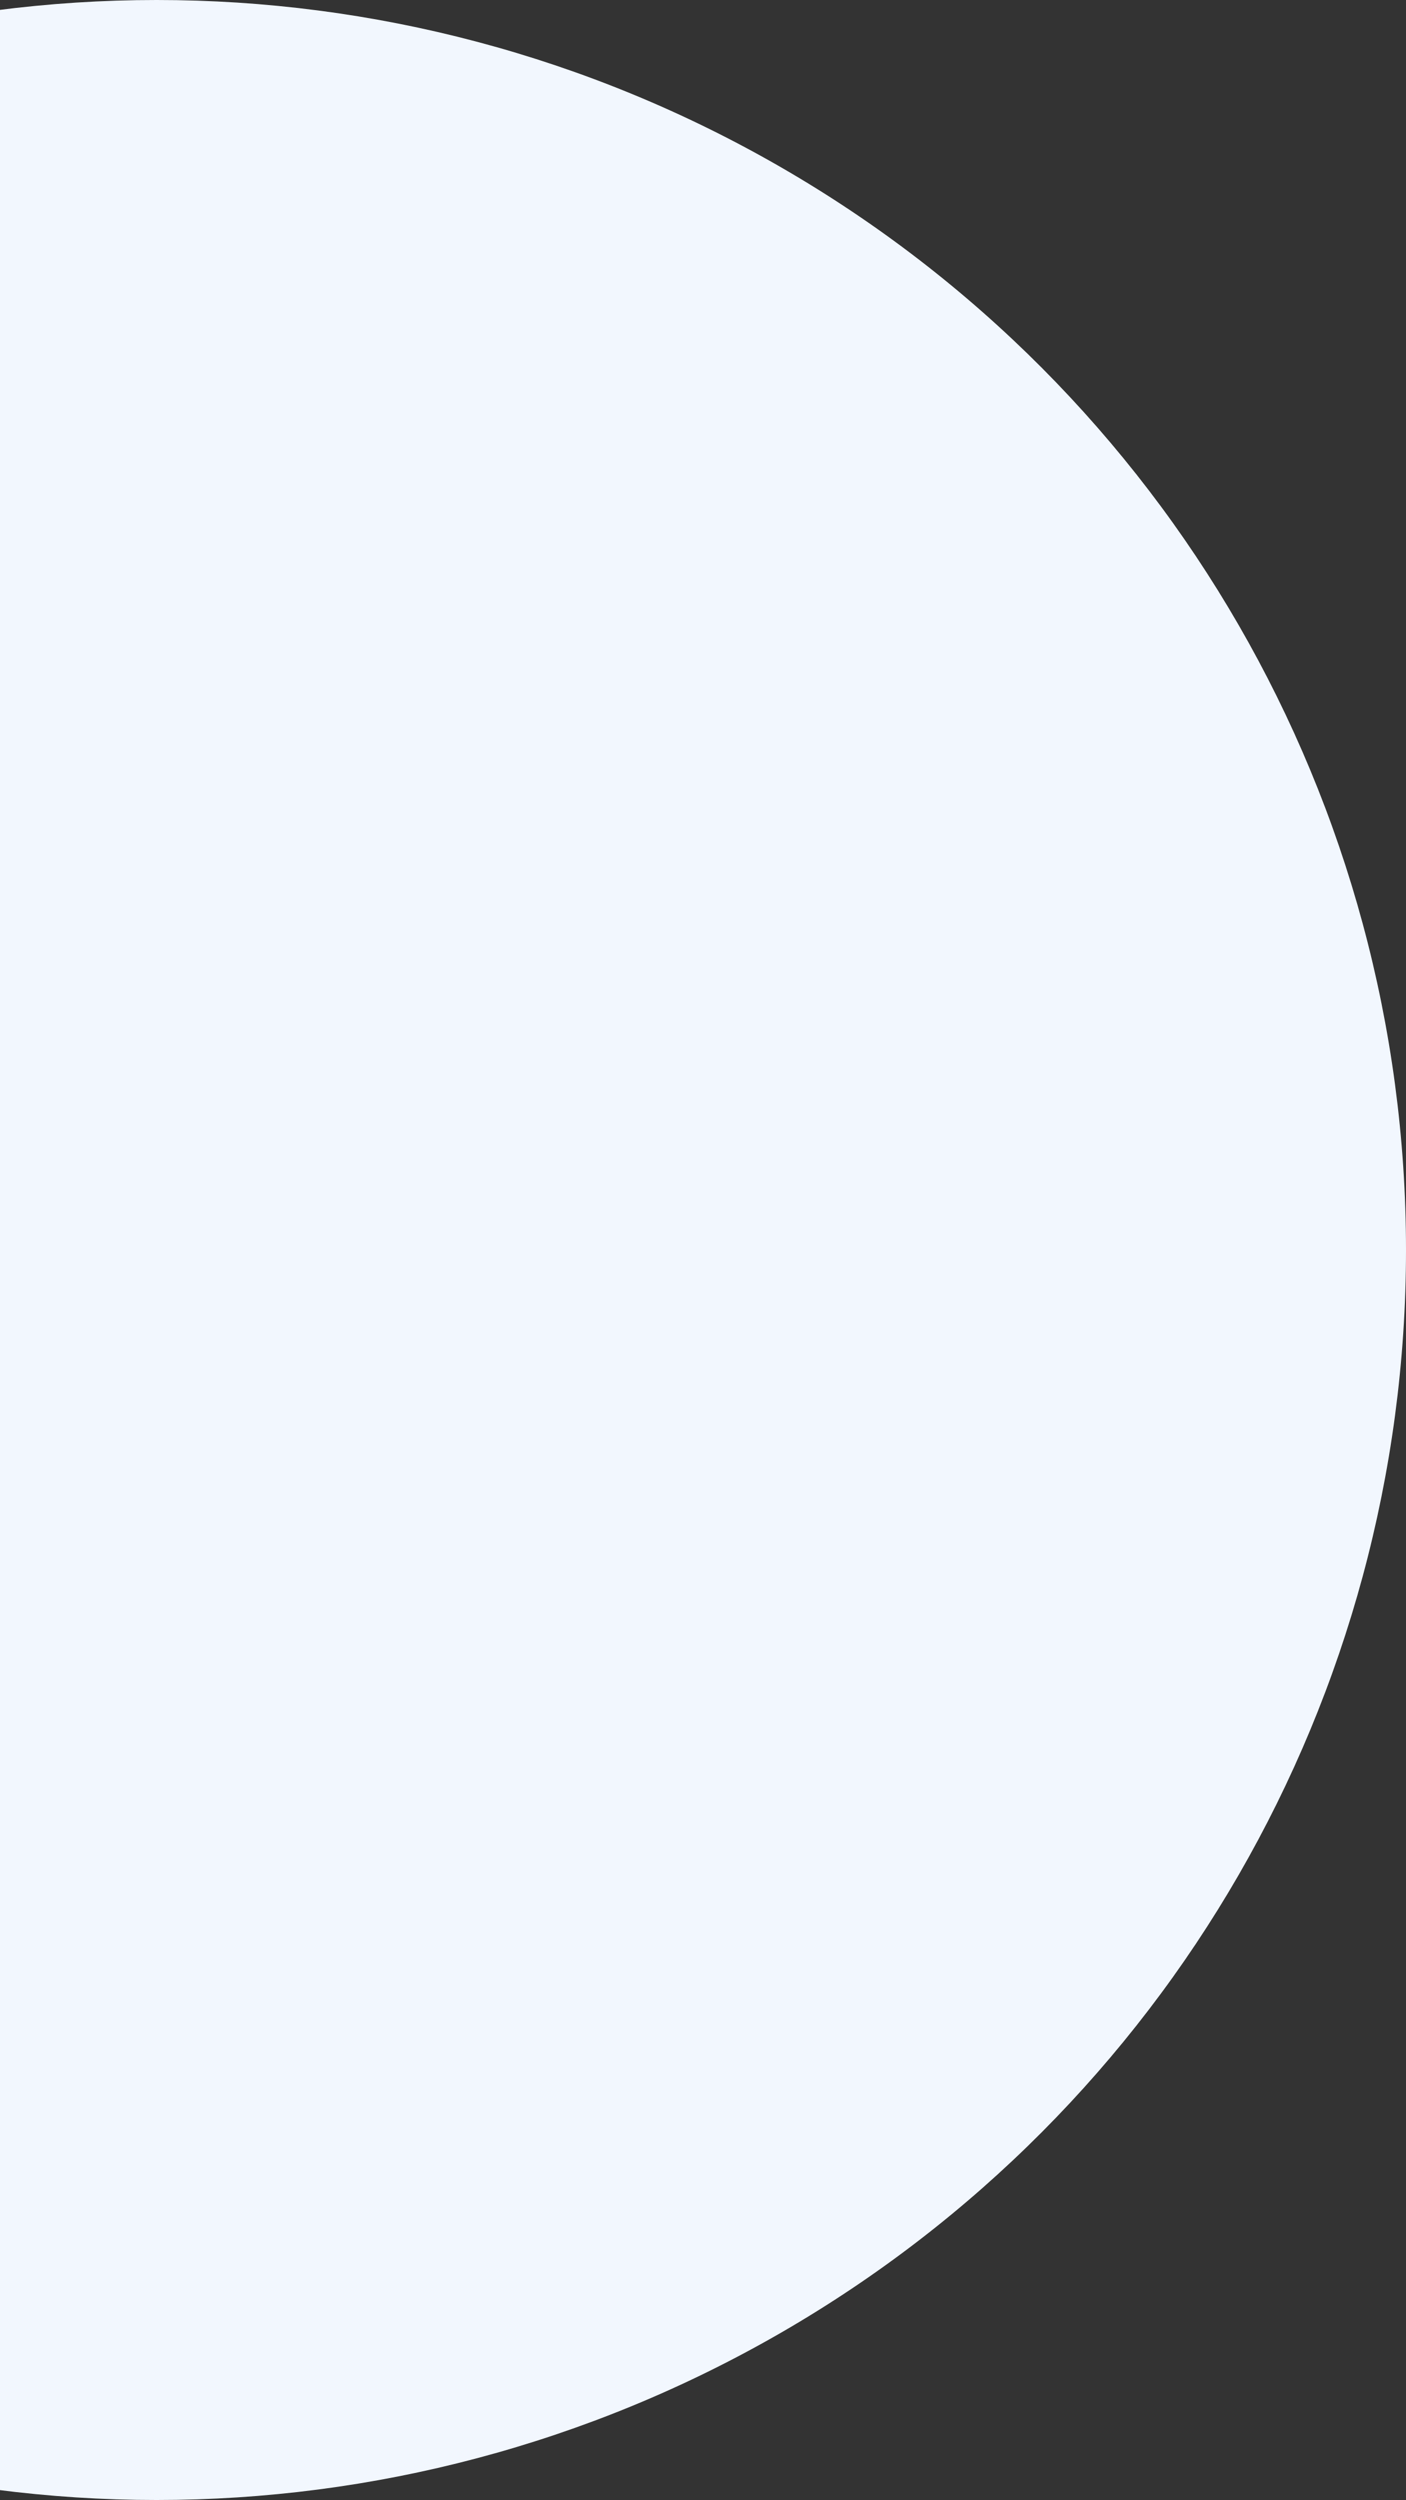 <svg width="386" height="686" viewBox="0 0 386 686" fill="none" xmlns="http://www.w3.org/2000/svg">
<rect x="0" y="0" width="386" height="686" fill="#333333" stroke="none"/>
<circle cx="43" cy="343" r="343" fill="#F2F7FE"/>
</svg>
